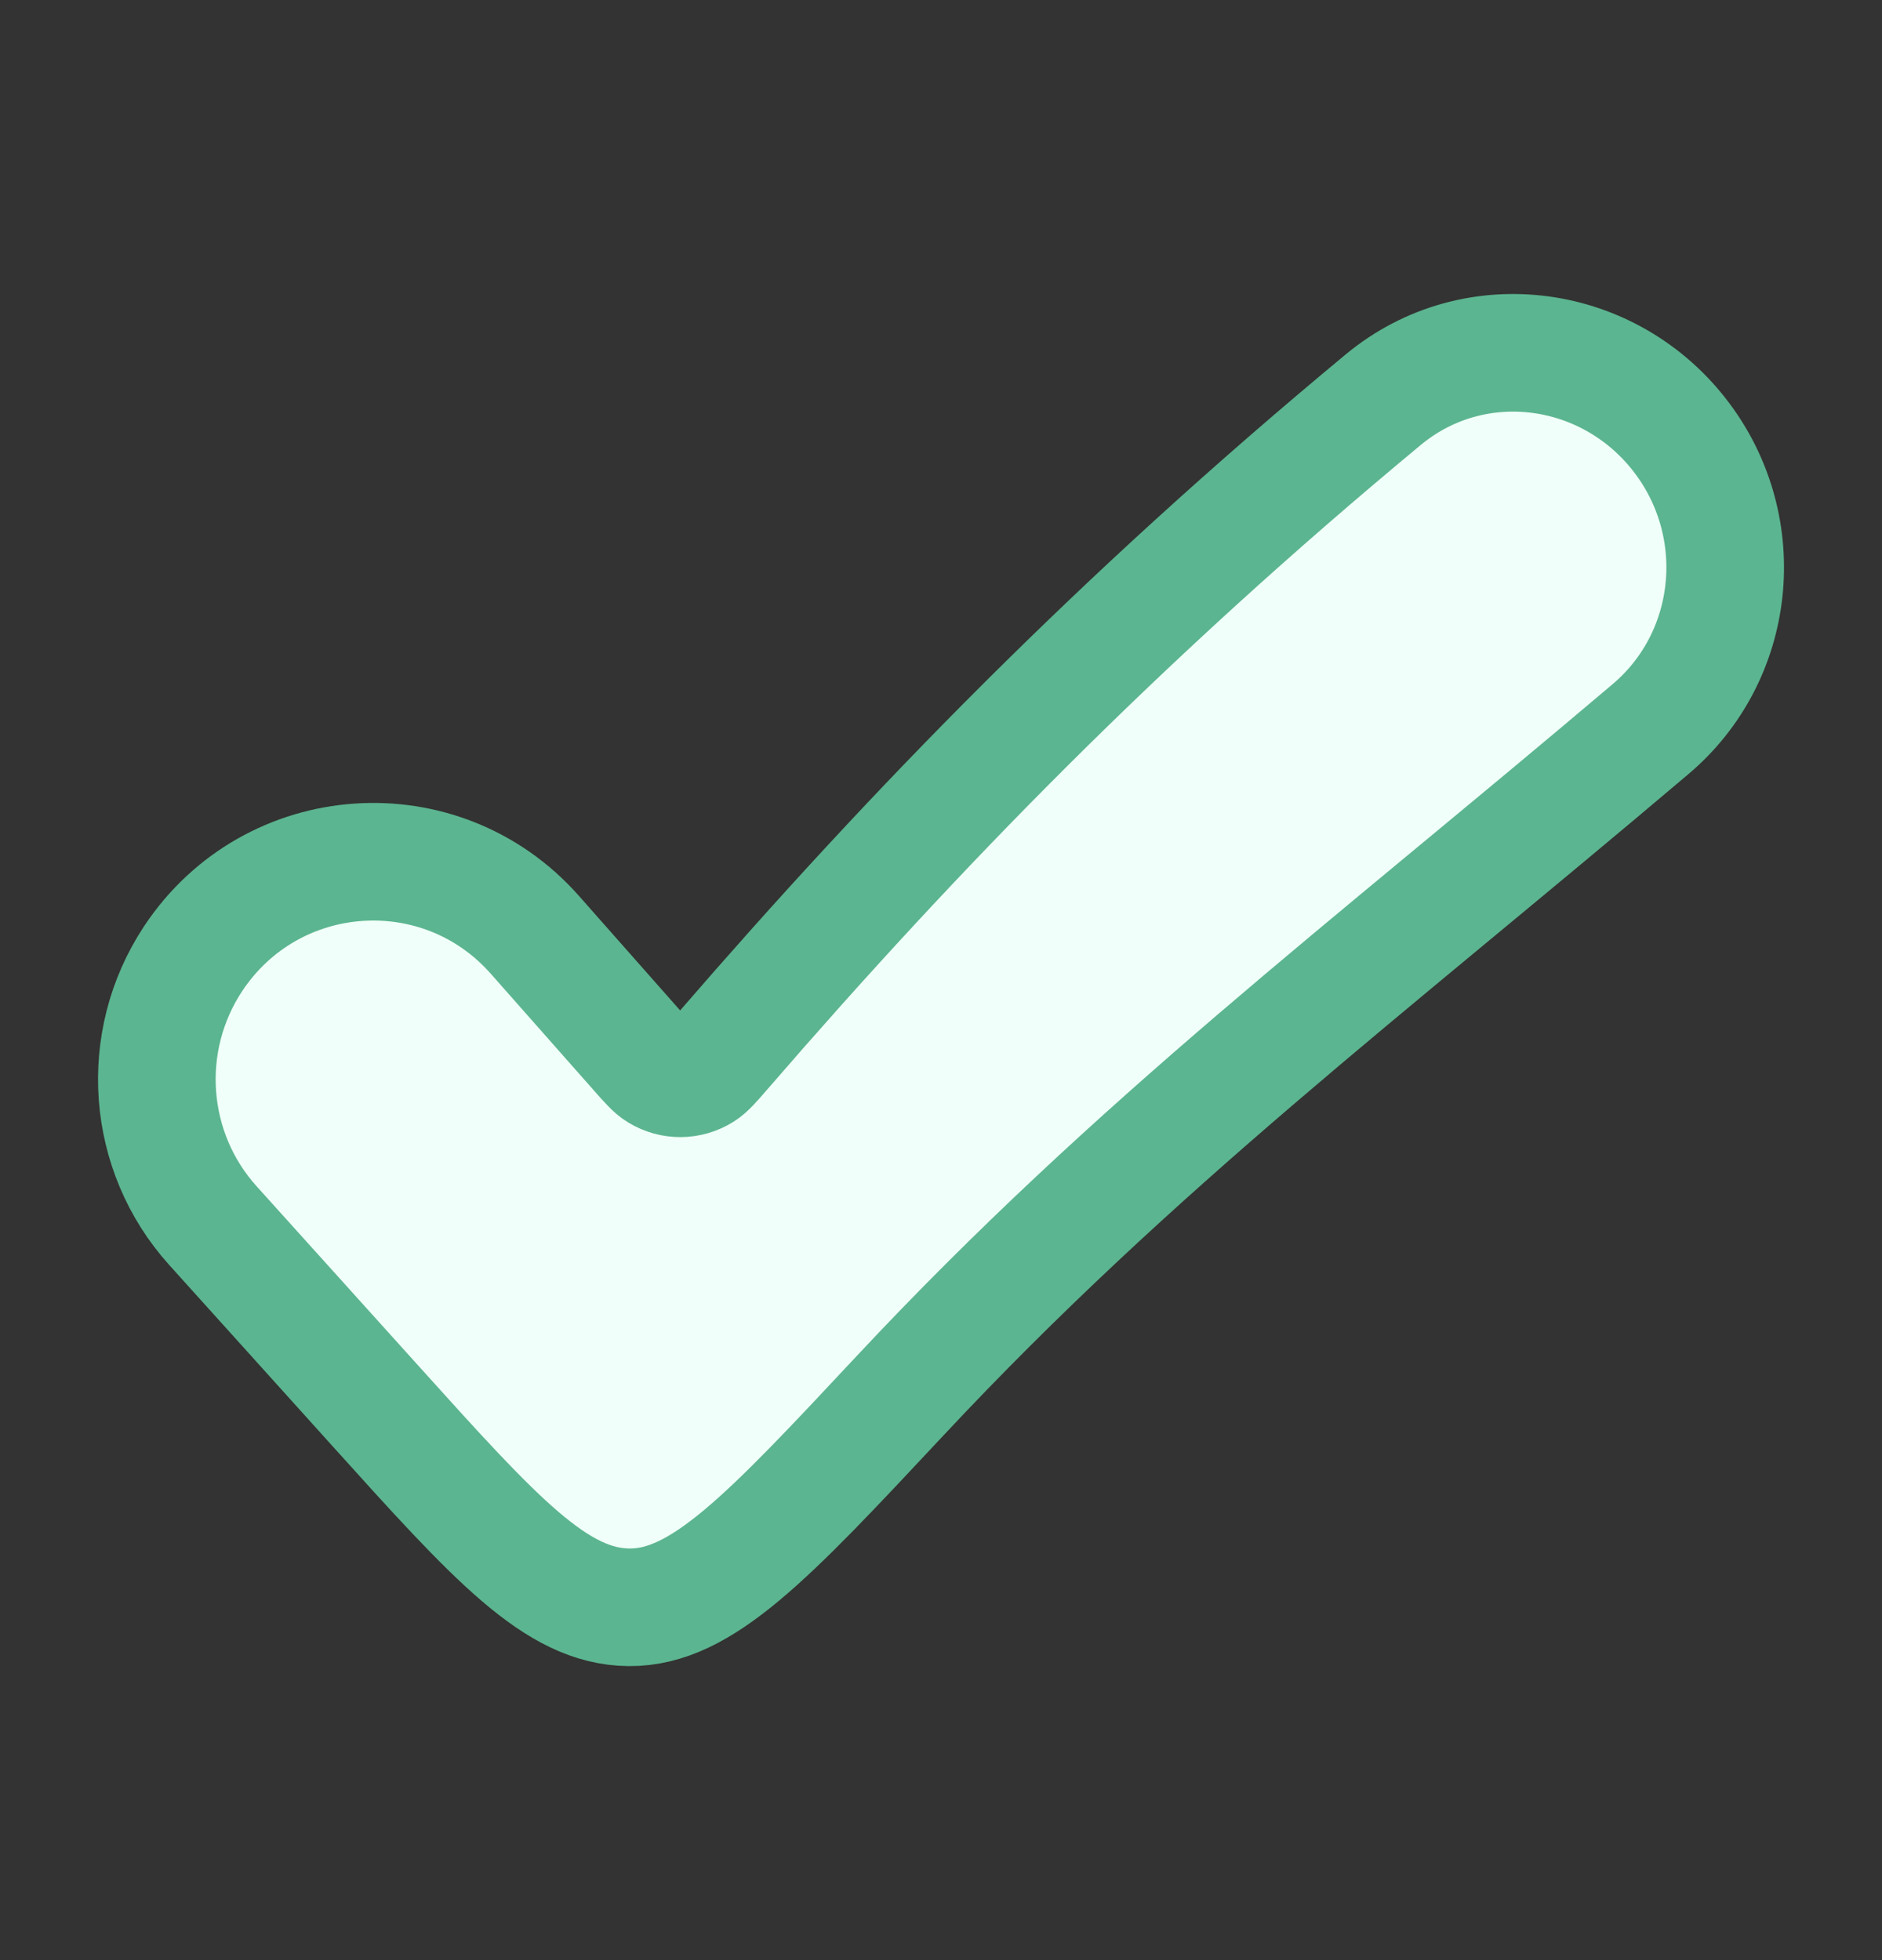 <svg width="24" height="25" viewBox="0 0 24 25" fill="none" xmlns="http://www.w3.org/2000/svg">
<rect x="0" y="0" width="24" height="25" fill="#333333" stroke="none"/>
<path d="M11.474 17.806C14.487 14.582 17.396 12.395 21.05 9.298C22.144 8.371 22.313 6.746 21.455 5.595C20.543 4.371 18.81 4.126 17.638 5.099C14.291 7.875 11.687 10.548 9.217 13.405C9.087 13.555 9.022 13.63 8.955 13.672C8.785 13.779 8.571 13.78 8.4 13.675C8.332 13.634 8.267 13.56 8.137 13.413L6.821 11.923C5.62 10.563 3.466 10.714 2.463 12.227C1.762 13.287 1.866 14.691 2.716 15.633L4.78 17.923C6.323 19.635 7.095 20.492 8.022 20.5C8.948 20.508 9.79 19.608 11.474 17.806Z" fill="#F0FFF9"/>
<path d="M11.474 17.806C14.487 14.582 17.396 12.395 21.05 9.298C22.144 8.371 22.313 6.746 21.455 5.595C20.543 4.371 18.81 4.126 17.638 5.099C14.291 7.875 11.687 10.548 9.217 13.405C9.087 13.555 9.022 13.63 8.955 13.672C8.785 13.779 8.571 13.78 8.4 13.675C8.332 13.634 8.267 13.56 8.137 13.413L6.821 11.923C5.62 10.563 3.466 10.714 2.463 12.227C1.762 13.287 1.866 14.691 2.716 15.633L4.78 17.923C6.323 19.635 7.095 20.492 8.022 20.5C8.948 20.508 9.79 19.608 11.474 17.806Z" stroke="#5BB590" stroke-width="1.5"/>
</svg>
